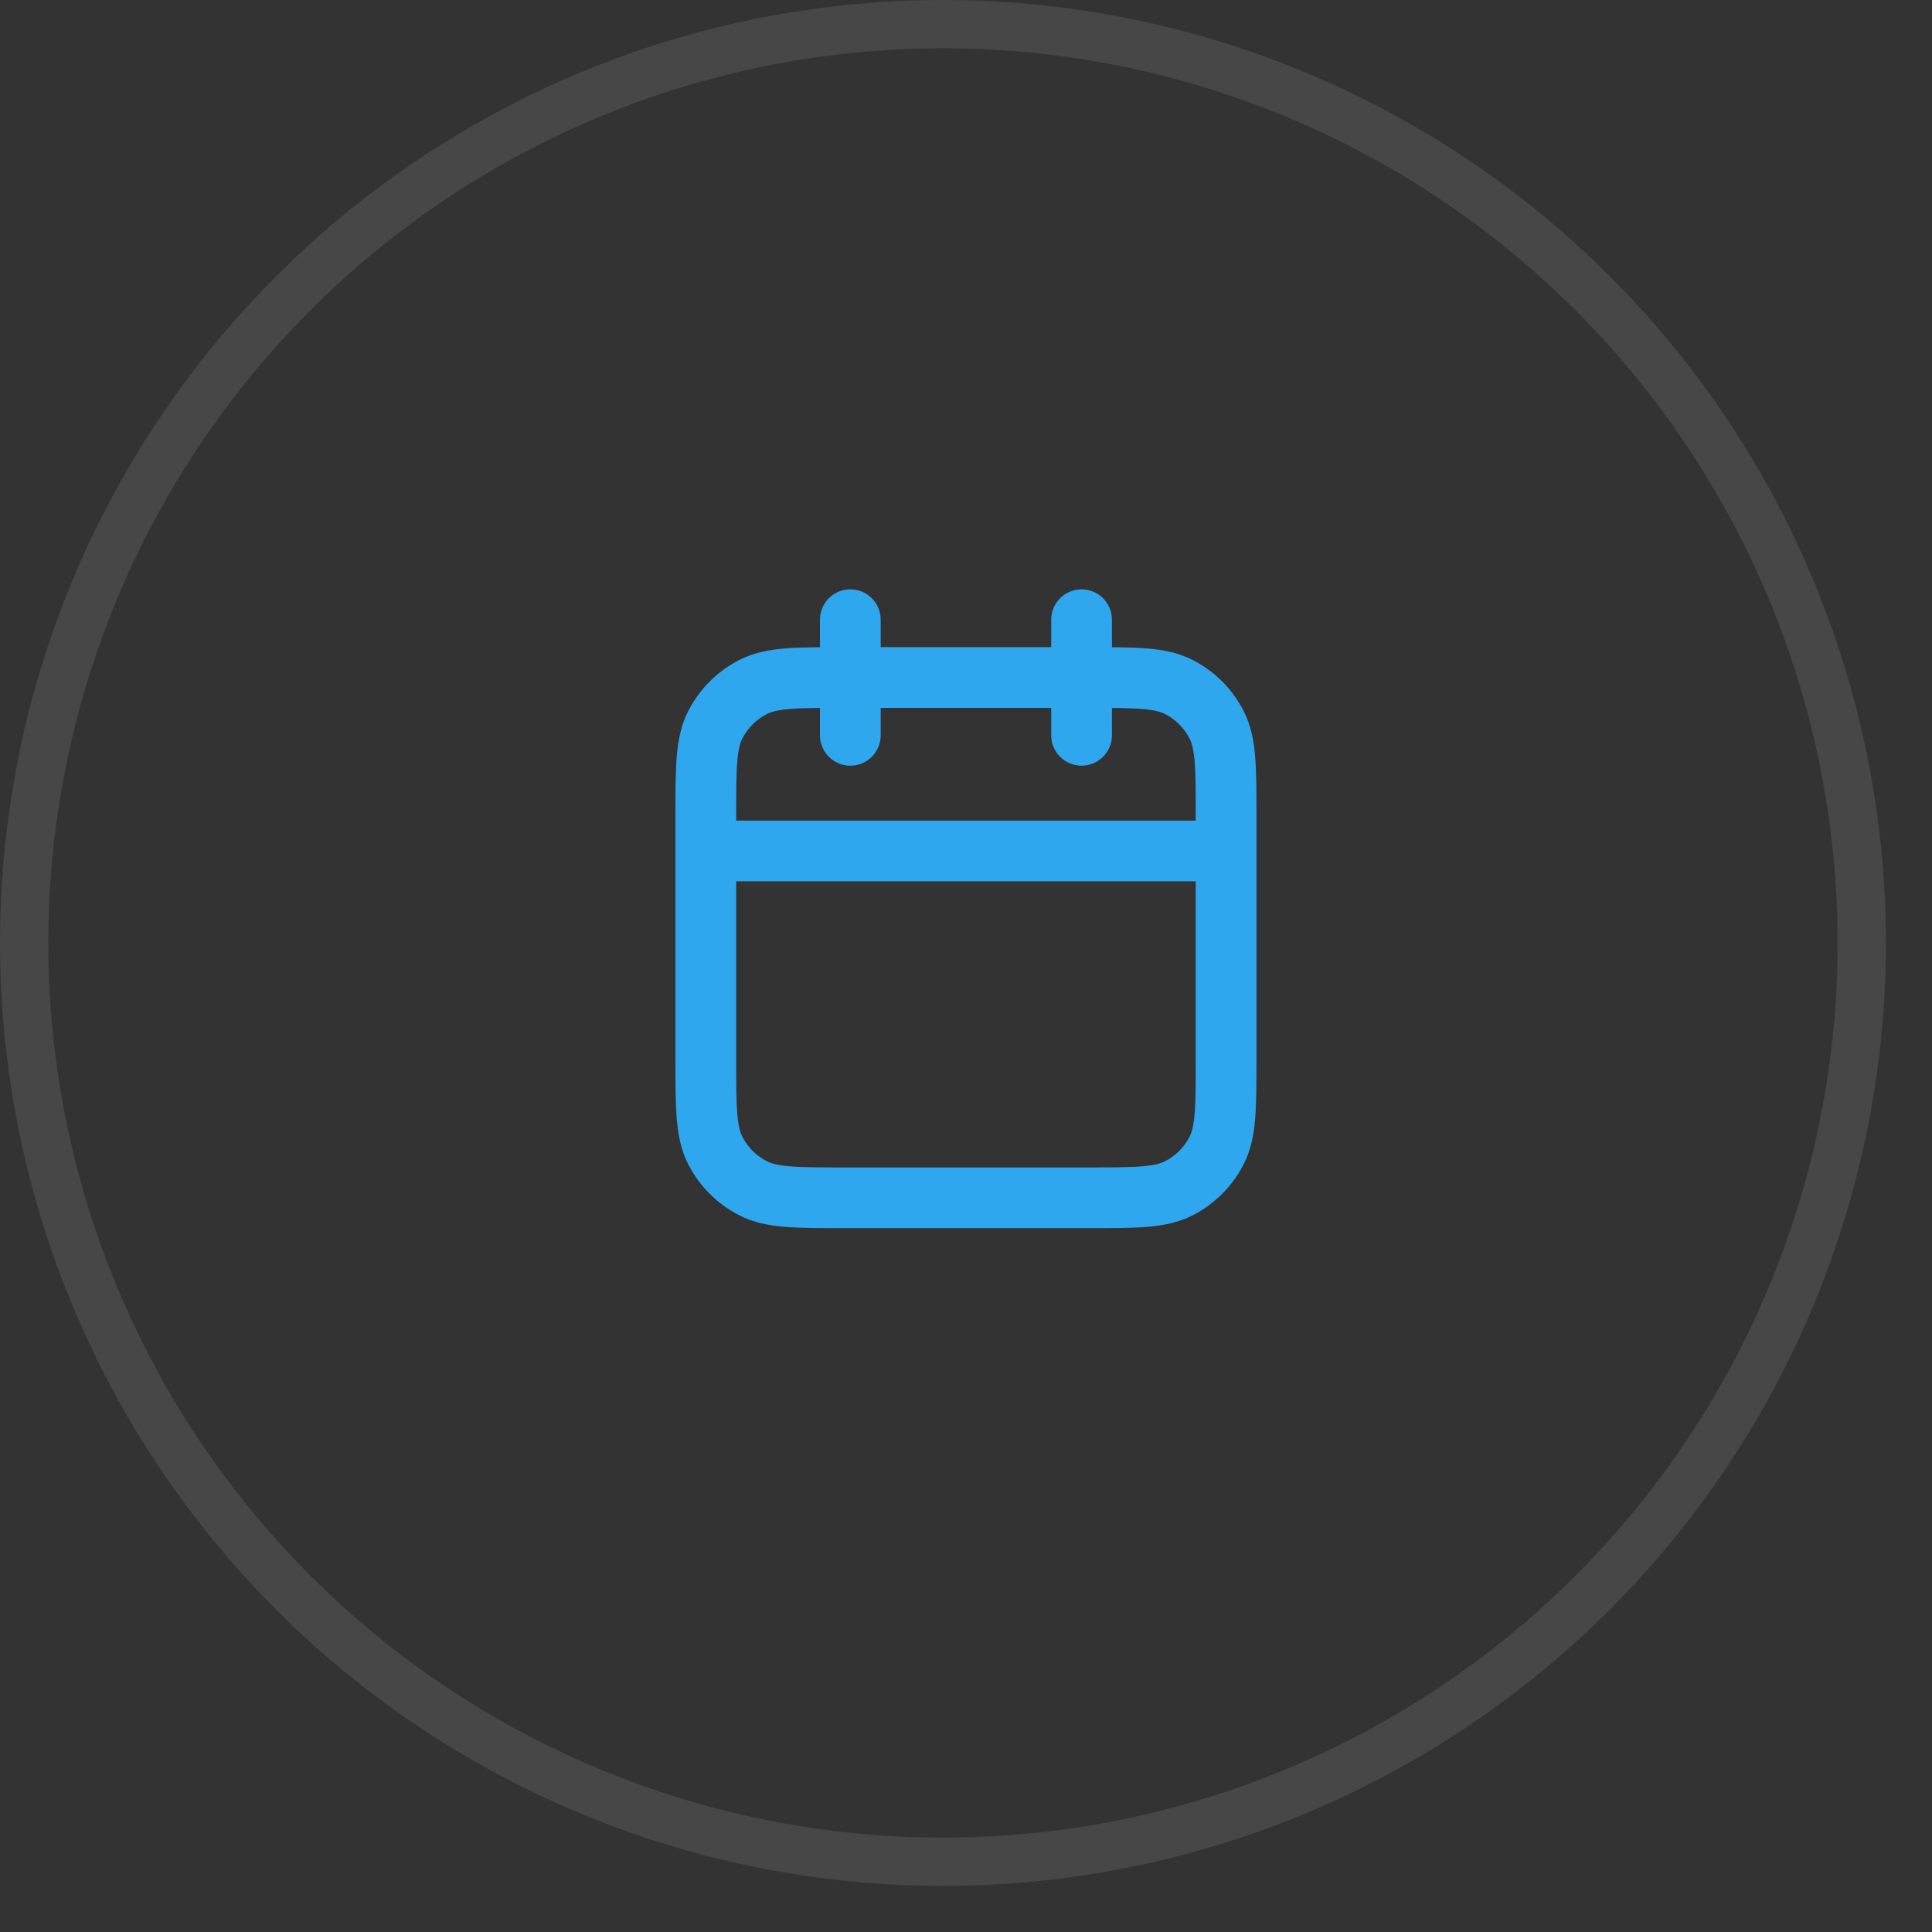 <svg width="40" height="40" viewBox="0 0 40 40" fill="none" xmlns="http://www.w3.org/2000/svg">
<rect x="0" y="0" width="40" height="40" fill="#333333" stroke="none"/>
<path d="M25.385 17.618H14.613M22.393 12.83V15.224M17.605 12.83V15.224M17.486 24.799H22.513C23.518 24.799 24.021 24.799 24.405 24.603C24.743 24.431 25.017 24.156 25.189 23.819C25.385 23.434 25.385 22.932 25.385 21.926V16.899C25.385 15.894 25.385 15.391 25.189 15.007C25.017 14.669 24.743 14.395 24.405 14.223C24.021 14.027 23.518 14.027 22.513 14.027H17.486C16.48 14.027 15.978 14.027 15.594 14.223C15.256 14.395 14.981 14.669 14.809 15.007C14.613 15.391 14.613 15.894 14.613 16.899V21.926C14.613 22.932 14.613 23.434 14.809 23.819C14.981 24.156 15.256 24.431 15.594 24.603C15.978 24.799 16.48 24.799 17.486 24.799Z" stroke="#2FA7EF" stroke-width="1.257" stroke-linecap="round" stroke-linejoin="round"/>
<circle opacity="0.1" cx="19.523" cy="19.523" r="19.023" stroke="white"/>
</svg>
